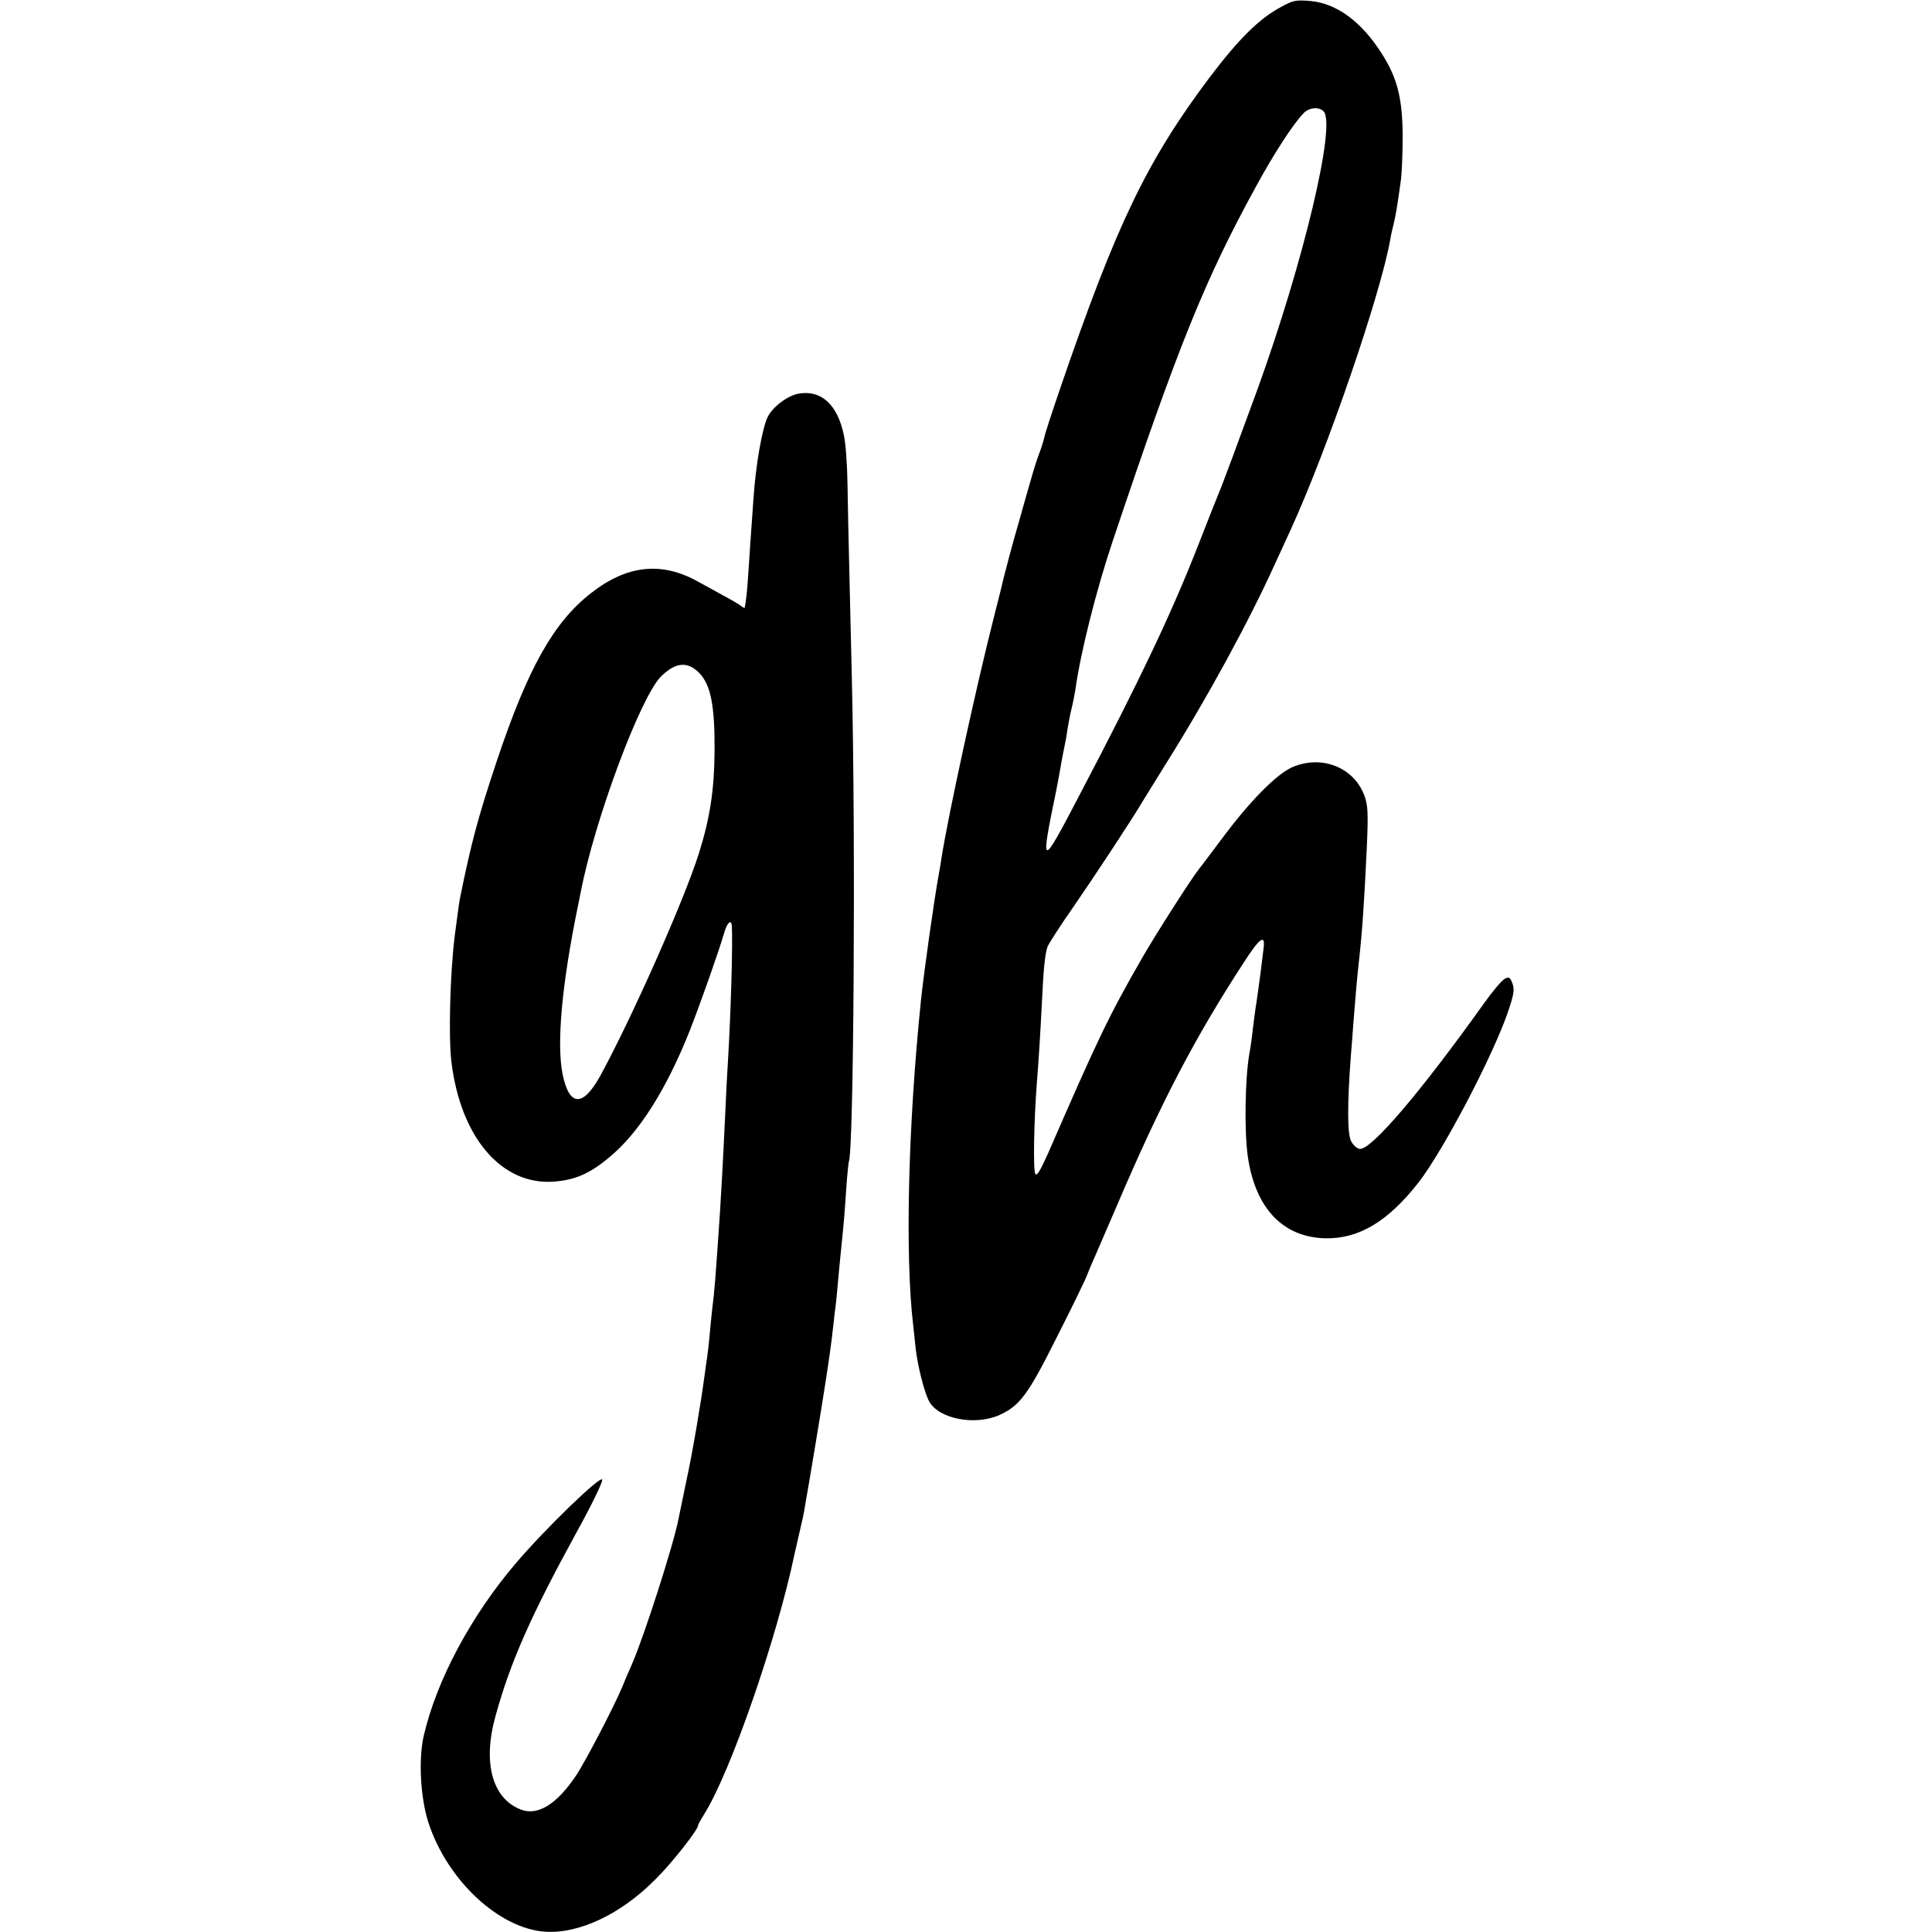 <?xml version="1.0" standalone="no"?>
<!DOCTYPE svg PUBLIC "-//W3C//DTD SVG 20010904//EN"
 "http://www.w3.org/TR/2001/REC-SVG-20010904/DTD/svg10.dtd">
<svg version="1.0" xmlns="http://www.w3.org/2000/svg"
 width="750pt" height="750pt" viewBox="0 0 750 750"
 preserveAspectRatio="xMidYMid meet">
<g transform="translate(0,750) scale(0.1,-0.1)"
fill="#000000" stroke="none">
<path d="M4973 7473 c-86 -46 -165 -125 -280 -277 -241 -322 -358 -565 -573
-1191 -34 -99 -64 -190 -66 -203 -3 -13 -11 -40 -19 -60 -8 -20 -23 -68 -34
-107 -11 -38 -31 -108 -44 -155 -23 -77 -64 -232 -72 -270 -2 -8 -15 -60 -29
-115 -67 -264 -175 -759 -201 -925 -3 -19 -7 -46 -10 -60 -18 -98 -58 -380
-70 -495 -50 -485 -62 -990 -30 -1260 2 -16 6 -55 9 -85 8 -73 35 -179 54
-212 39 -67 178 -93 272 -51 79 36 111 79 222 301 58 114 111 223 118 242 7
19 24 58 36 85 12 28 49 113 82 190 169 395 301 648 490 938 63 98 85 113 77
54 -2 -18 -7 -54 -10 -82 -10 -77 -12 -87 -18 -130 -4 -22 -9 -65 -13 -95 -3
-30 -9 -75 -14 -100 -17 -99 -20 -301 -6 -400 29 -200 136 -313 300 -317 131
-3 244 65 363 217 97 125 291 496 348 665 22 65 25 85 16 108 -9 24 -14 26
-30 17 -11 -6 -46 -47 -78 -92 -247 -346 -436 -568 -483 -568 -11 0 -26 13
-35 30 -15 28 -15 147 -1 331 2 26 7 84 10 130 8 104 15 182 21 234 13 115 21
232 31 447 6 134 4 164 -10 201 -42 110 -168 158 -281 108 -60 -27 -163 -131
-268 -272 -43 -57 -83 -111 -90 -119 -32 -40 -170 -256 -224 -350 -129 -225
-169 -308 -363 -754 -31 -69 -45 -94 -51 -83 -9 15 -5 211 6 352 9 116 13 185
20 320 6 124 11 176 21 209 4 11 50 83 104 160 82 119 229 342 265 404 6 10
47 76 91 147 159 253 322 552 423 775 19 41 47 102 62 135 145 318 348 912
386 1125 2 14 8 41 13 60 8 34 12 54 27 162 5 29 8 109 8 178 0 147 -21 230
-83 325 -78 122 -173 191 -273 201 -58 5 -69 3 -116 -23z m165 -405 c50 -50
-78 -586 -256 -1078 -73 -200 -139 -378 -151 -405 -5 -11 -41 -103 -81 -205
-102 -260 -222 -514 -456 -960 -155 -297 -157 -296 -93 15 5 28 12 61 14 75 6
37 15 82 20 106 3 12 7 39 10 60 4 21 10 55 15 74 5 19 11 53 15 75 20 144 81
385 144 573 255 761 360 1020 559 1382 71 130 145 243 184 282 21 21 58 24 76
6z"/>
<path d="M3101 5972 c-42 -7 -100 -50 -120 -89 -22 -43 -47 -186 -56 -318 -12
-167 -14 -200 -20 -290 -5 -76 -8 -101 -14 -134 -1 -2 -7 1 -13 6 -7 6 -38 24
-68 40 -30 17 -75 41 -100 55 -141 79 -276 65 -415 -44 -146 -113 -246 -293
-365 -648 -75 -224 -101 -323 -145 -540 -3 -15 -12 -86 -20 -145 -18 -148 -24
-387 -13 -484 35 -296 195 -483 398 -468 82 6 140 31 216 95 115 95 221 263
312 492 42 108 111 302 133 378 12 41 28 56 30 27 4 -70 -4 -346 -16 -540 -2
-27 -6 -106 -9 -175 -10 -215 -17 -333 -21 -395 -18 -266 -21 -304 -30 -375
-2 -19 -7 -64 -10 -100 -3 -36 -8 -76 -10 -90 -2 -14 -7 -45 -10 -70 -14 -106
-46 -296 -71 -411 -14 -68 -28 -134 -30 -145 -18 -96 -132 -452 -181 -565 -11
-24 -28 -64 -38 -89 -31 -74 -142 -288 -179 -343 -75 -112 -150 -158 -216
-131 -110 44 -147 183 -96 364 58 210 137 388 316 715 56 101 100 192 98 201
-4 20 -221 -190 -336 -325 -173 -203 -307 -453 -357 -669 -21 -90 -13 -241 18
-337 73 -224 274 -412 454 -424 132 -8 293 68 427 203 64 63 166 193 166 210
0 4 11 23 24 44 101 160 282 681 351 1012 2 8 10 45 19 83 9 37 18 79 20 95
18 100 68 403 80 482 15 97 21 138 31 225 3 28 7 66 10 85 2 19 7 67 10 105 4
39 8 89 11 113 11 108 13 133 19 227 4 55 9 102 10 105 19 33 27 1230 12 1870
-4 173 -9 385 -11 470 -2 85 -5 216 -6 290 -1 74 -7 160 -14 190 -24 118 -87
177 -175 162z m-387 -1084 c45 -46 61 -126 60 -303 -1 -151 -18 -262 -61 -398
-57 -181 -258 -634 -382 -862 -68 -124 -121 -122 -147 5 -24 119 -3 351 61
660 3 14 7 34 9 45 54 281 231 757 312 839 56 55 102 60 148 14z"/>
</g>
</svg>
